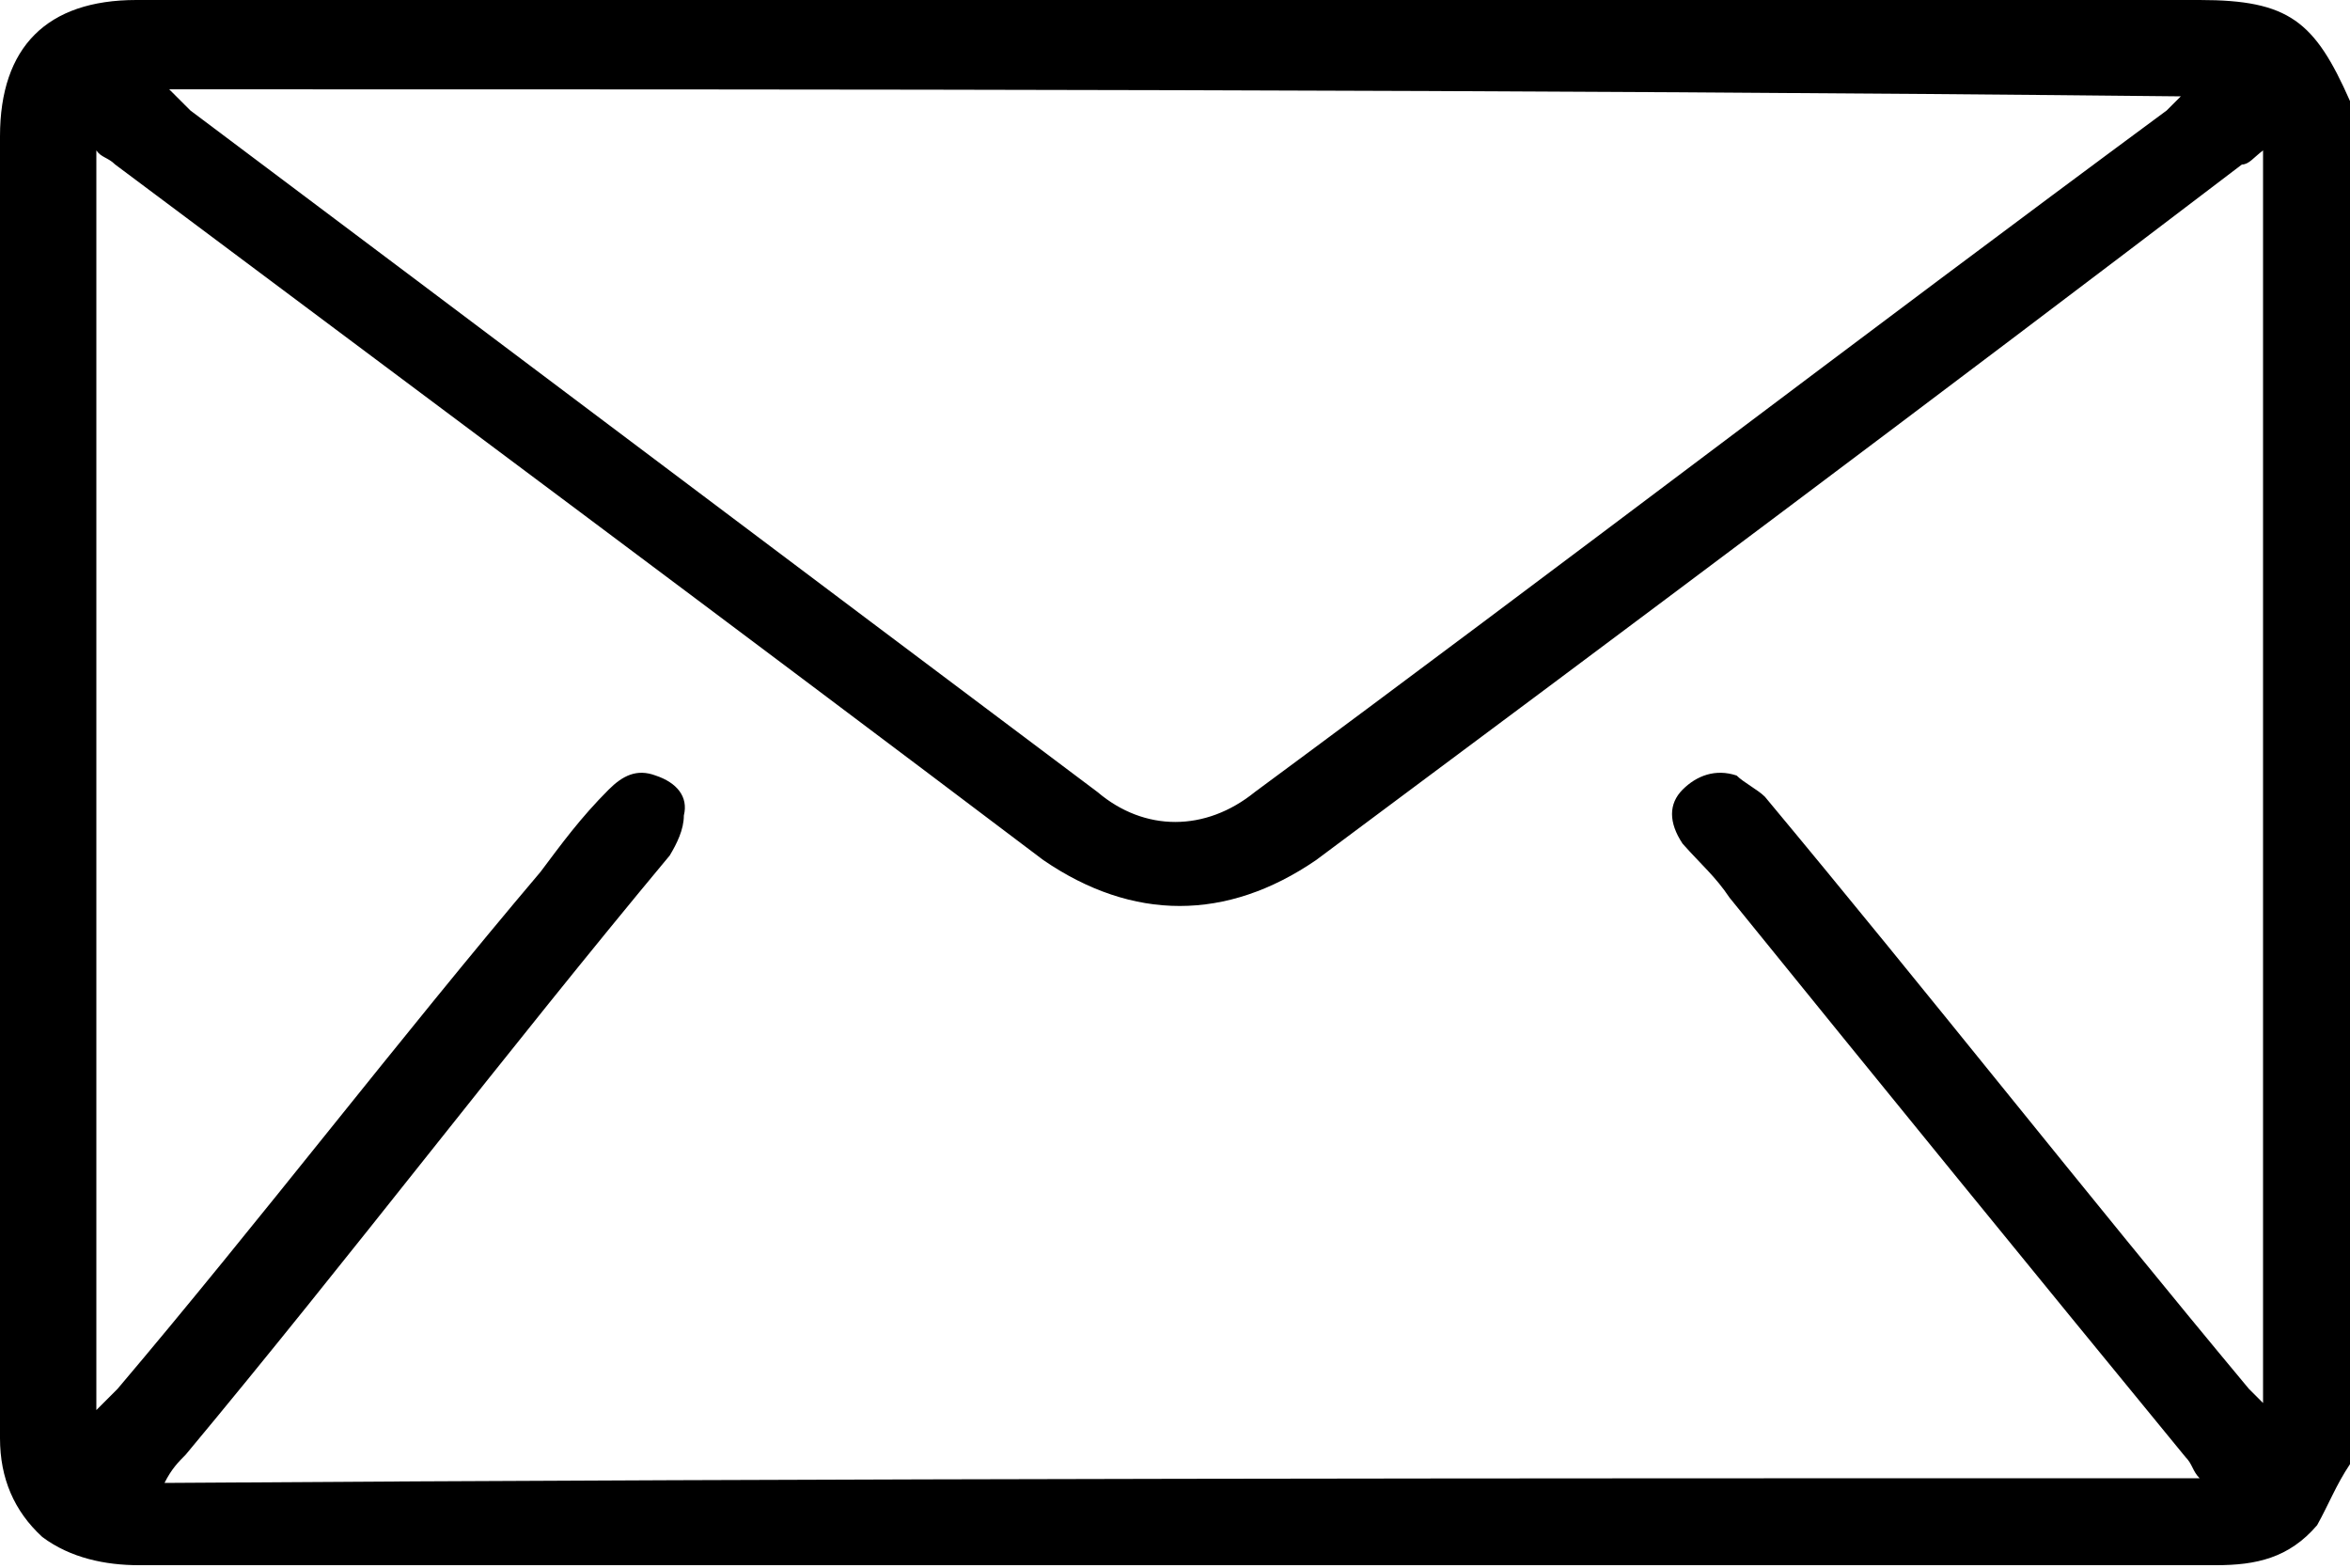 <?xml version="1.0" encoding="utf-8"?>
<!-- Generator: Adobe Illustrator 23.0.1, SVG Export Plug-In . SVG Version: 6.00 Build 0)  -->
<svg version="1.1" id="Layer_1" xmlns="http://www.w3.org/2000/svg" xmlns:xlink="http://www.w3.org/1999/xlink" x="0px" y="0px"
	 viewBox="0 0 100 66.7" style="enable-background:new 0 0 100 66.7;" xml:space="preserve">
<path d="M100,62.3c-0.6,0.9-0.9,1.7-1.4,2.6c-1.2,1.4-2.6,1.7-4.3,1.7c-10.4,0-21.2,0-31.6,0c-18.8,0-38,0-56.8,0
	c-1.4,0-2.9-0.3-4.1-1.2C0.6,64.3,0,62.9,0,61.2c0-6.4,0-13,0-19.4C0,29.9,0,18,0,5.8C0,2,2,0,5.8,0c29.3,0,58.6,0,87.8,0
	c3.8,0,4.9,0.9,6.4,4.3C100,23.5,100,42.9,100,62.3z M93.6,62.9c-0.3-0.3-0.3-0.6-0.6-0.9c-6.4-7.8-13-15.9-19.4-23.8
	c-0.6-0.9-1.2-1.4-2-2.3c-0.6-0.9-0.6-1.7,0-2.3c0.6-0.6,1.4-0.9,2.3-0.6c0.3,0.3,0.9,0.6,1.2,0.9c7,8.4,13.6,16.8,20.6,25.2
	c0.3,0.3,0.3,0.3,0.6,0.6c0-18,0-35.7,0-53.3C95.9,6.7,95.7,7,95.4,7c-13,9.9-26.1,19.7-39.4,29.6c-3.8,2.6-7.8,2.6-11.6,0
	C31.3,26.7,18,16.8,4.9,7C4.6,6.7,4.3,6.7,4.1,6.4c0,18,0,35.7,0,53.6c0.3-0.3,0.6-0.6,0.9-0.9c6.1-7.2,11.9-14.8,18-22
	c0.9-1.2,1.7-2.3,2.9-3.5c0.6-0.6,1.2-0.9,2-0.6c0.9,0.3,1.4,0.9,1.2,1.7c0,0.6-0.3,1.2-0.6,1.7c-7,8.4-13.6,17.1-20.6,25.5
	c-0.3,0.3-0.6,0.6-0.9,1.2C35.7,62.9,64.6,62.9,93.6,62.9z M7.2,3.8c0.3,0.3,0.6,0.6,0.9,0.9c12.8,9.6,25.8,19.4,38.6,29
	c2,1.7,4.6,1.7,6.7,0c13-9.6,25.8-19.4,38.8-29c0.3-0.3,0.3-0.3,0.6-0.6C64.3,3.8,35.9,3.8,7.2,3.8z"/>
</svg>

